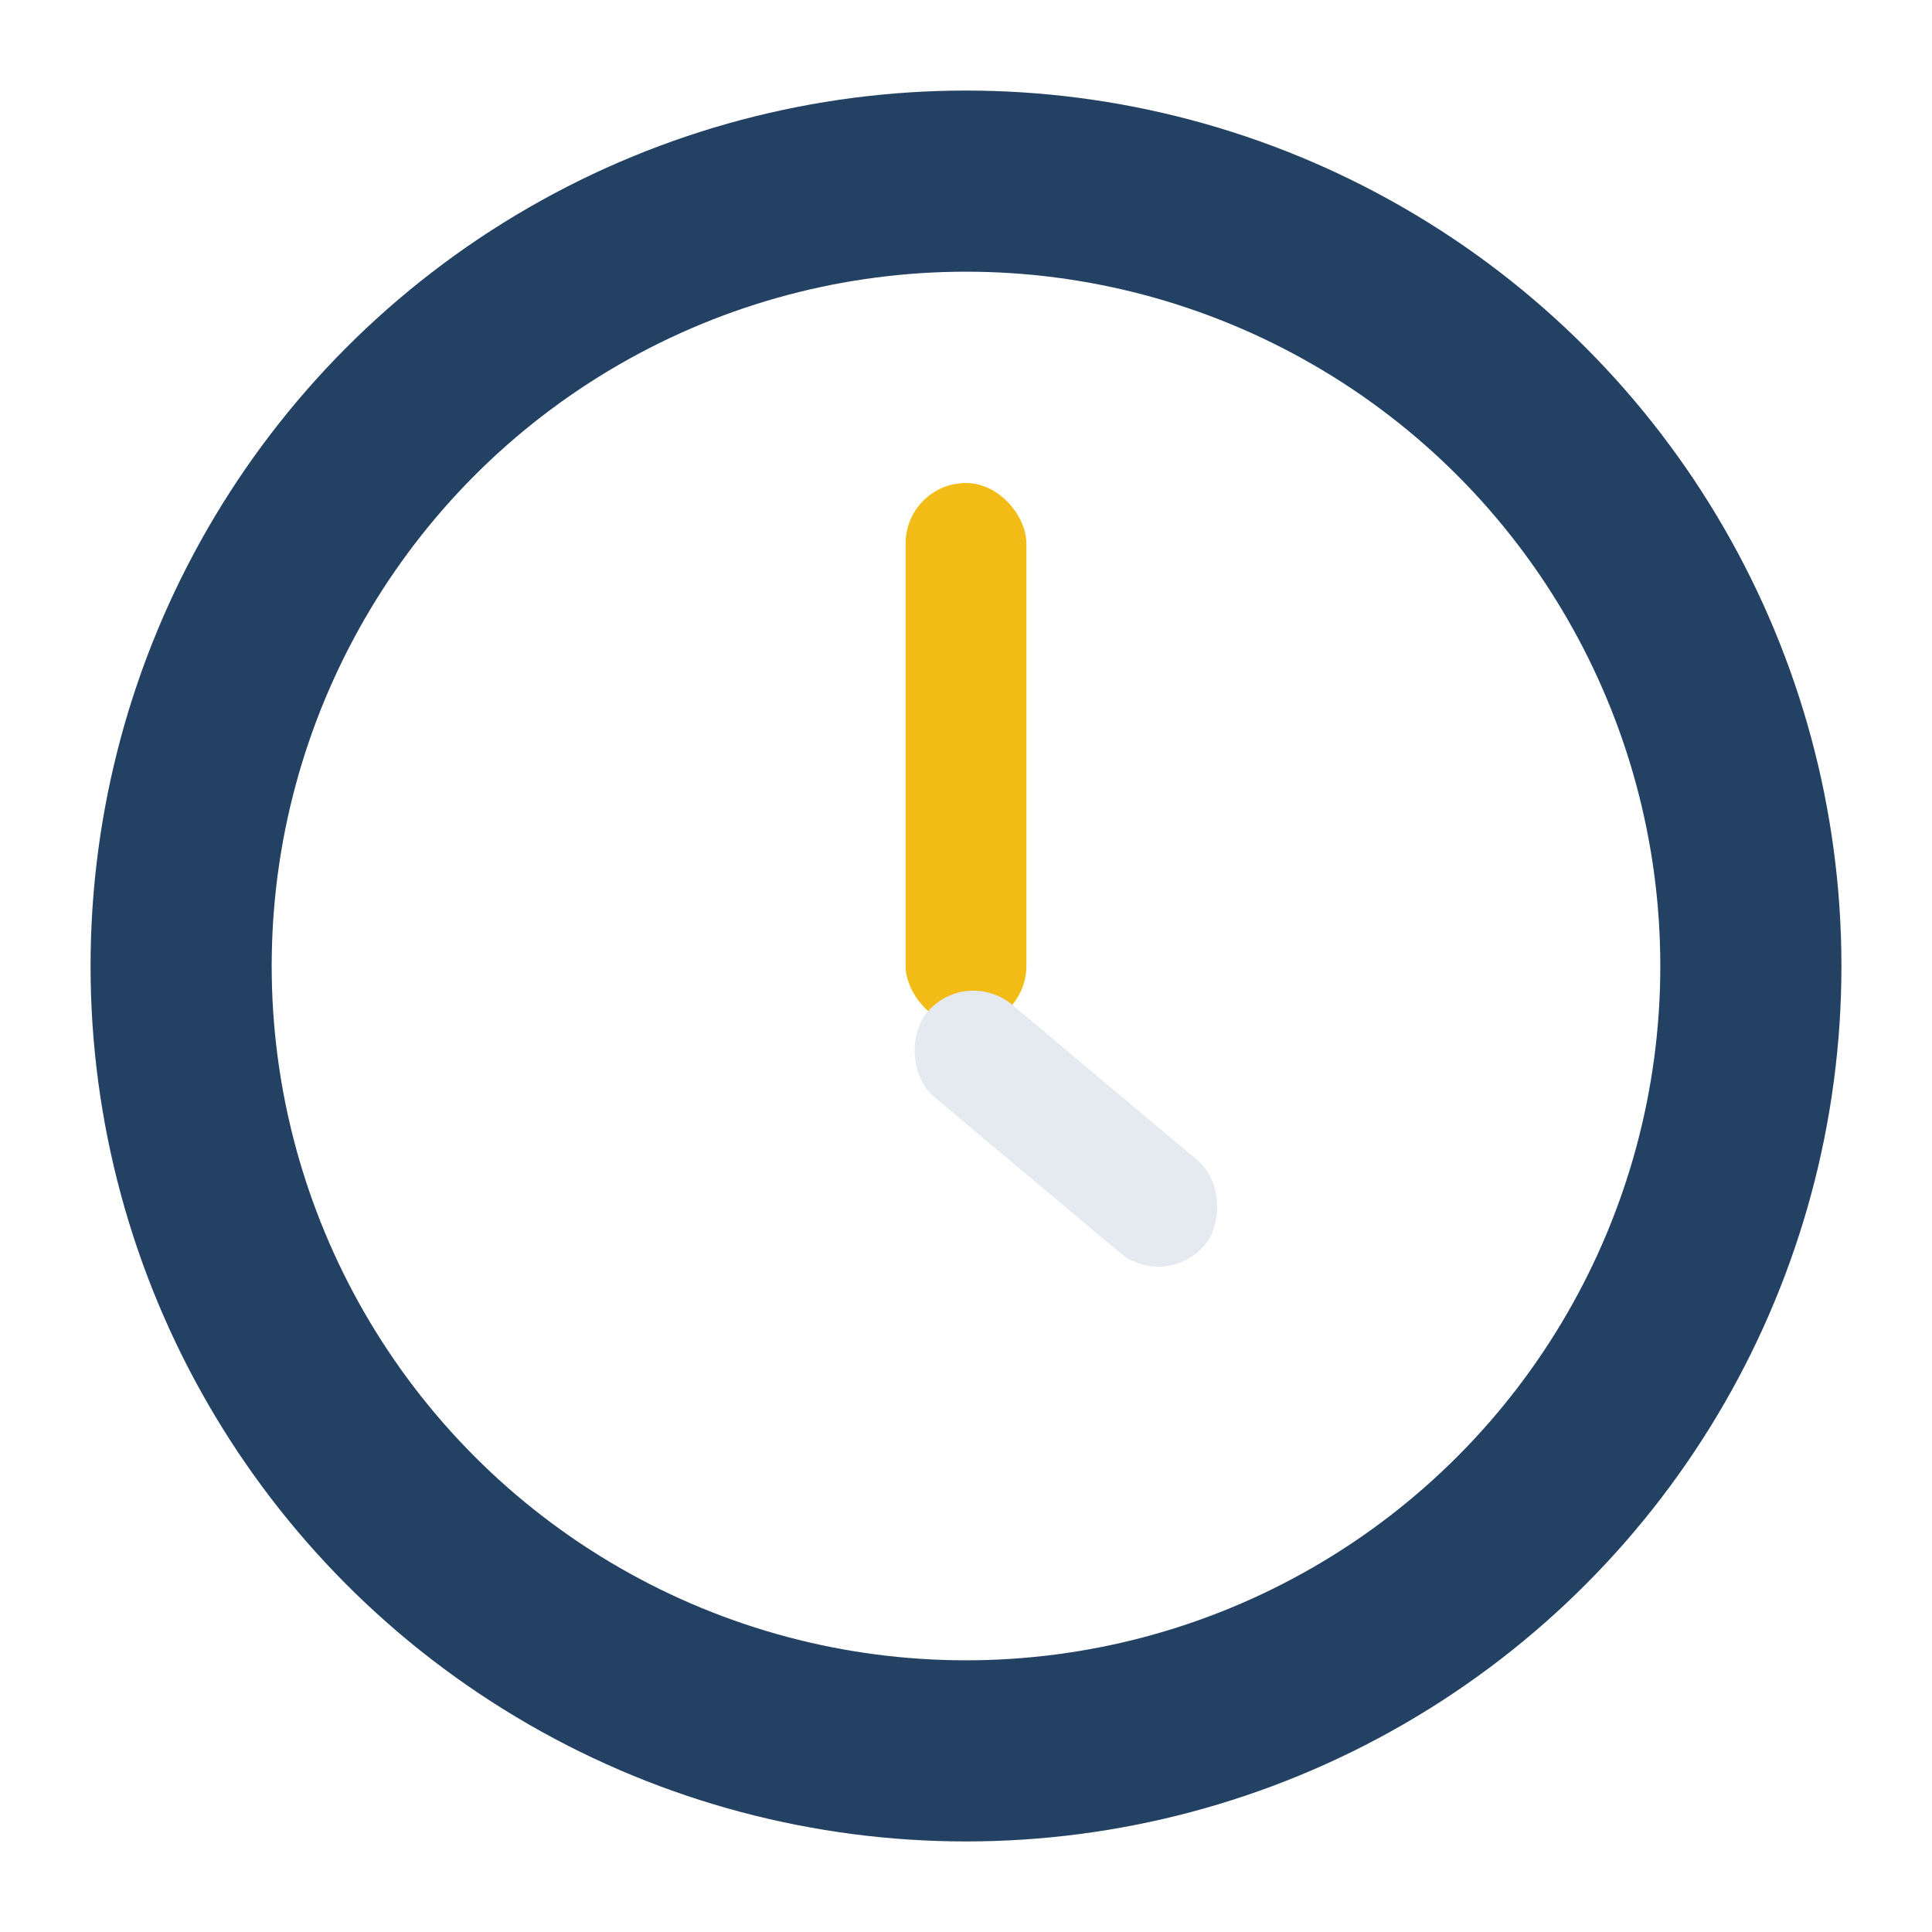 <?xml version="1.0" encoding="UTF-8"?>
<svg xmlns="http://www.w3.org/2000/svg" width="32" height="32" viewBox="0 0 32 32"><circle cx="16" cy="16" r="13" fill="none" stroke="#234163" stroke-width="3"/><rect x="15" y="8" width="2" height="9" rx="1" fill="#F3BB16"/><rect x="16" y="16" width="6" height="2" rx="1" fill="#E5EAF1" transform="rotate(40 16 16)"/></svg>